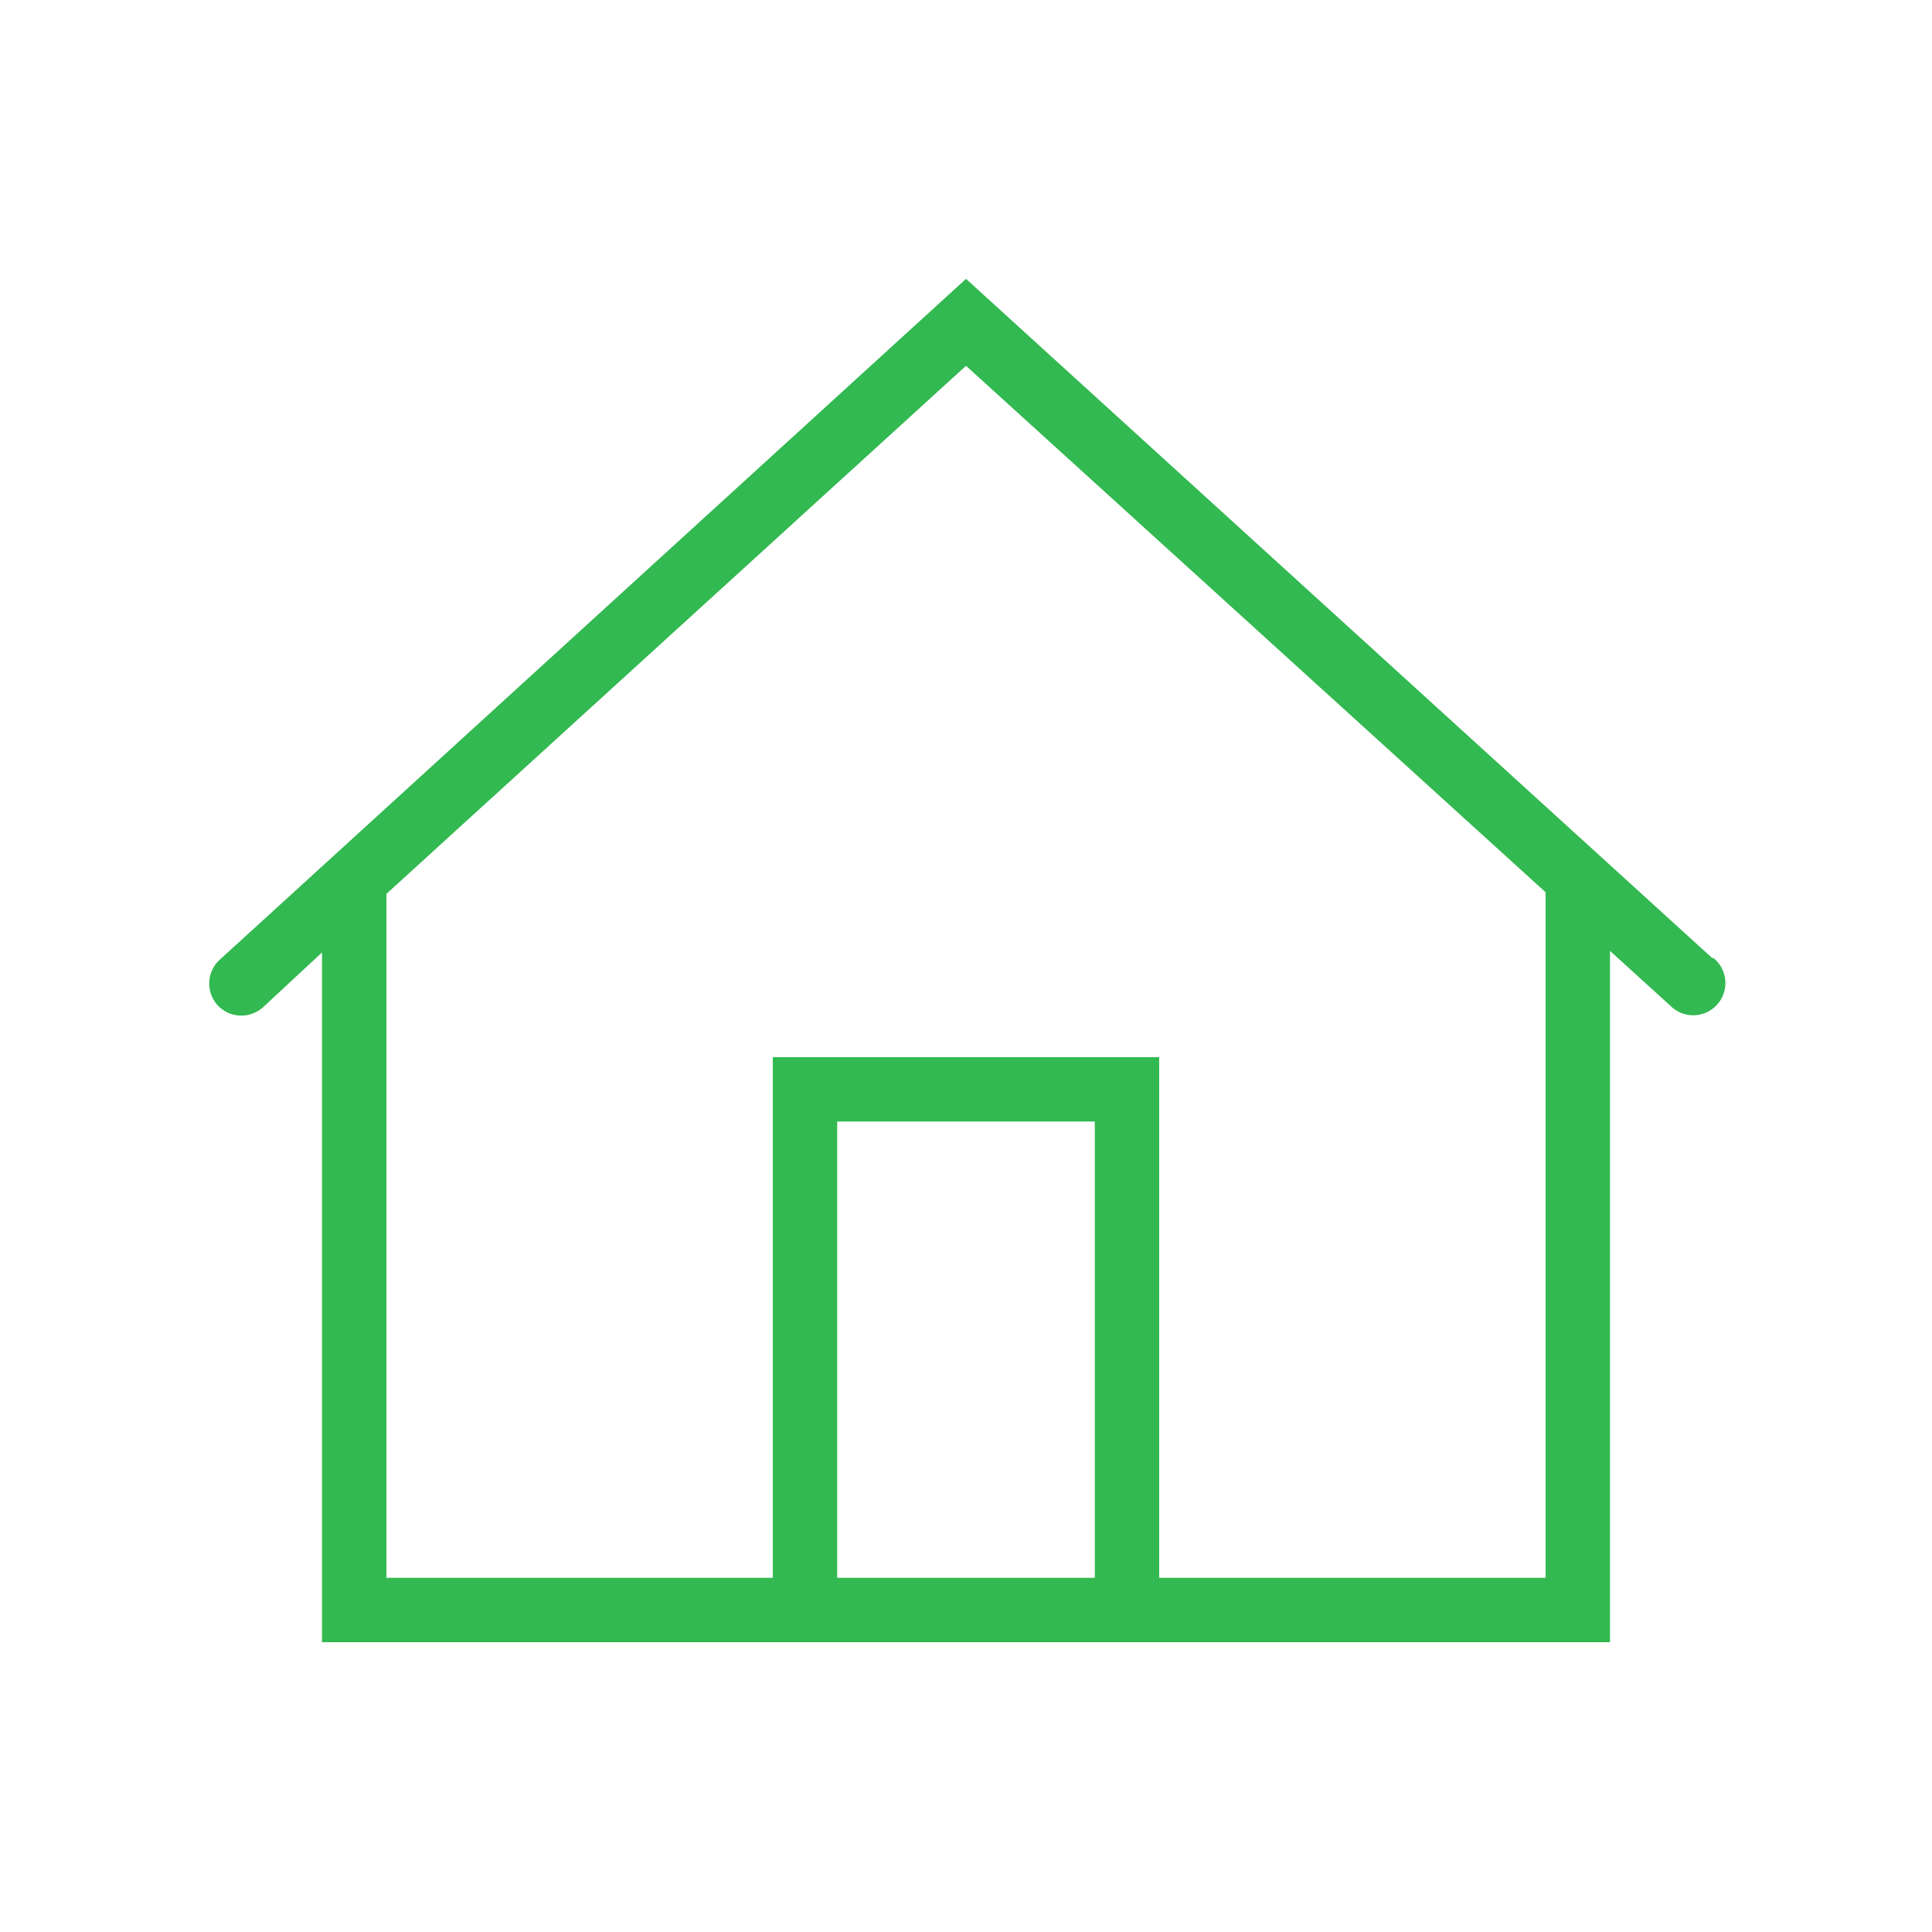 <svg id="Layer_1" data-name="Layer 1" xmlns="http://www.w3.org/2000/svg" viewBox="0 0 60 60"><defs><style>.cls-1{fill:#32b951;}</style></defs><path class="cls-1" d="M53.17,29.75,30,8.66,6.83,29.8a1,1,0,0,0-.07,1.42,1,1,0,0,0,.74.32,1,1,0,0,0,.67-.26L10,29.58V51H50V29.53l1.87,1.7a1,1,0,1,0,1.34-1.48ZM34,49H26V34.83h8Zm14,0H36V32.83H24V49H12V27.76l18-16.4L48,27.71Z"/></svg>